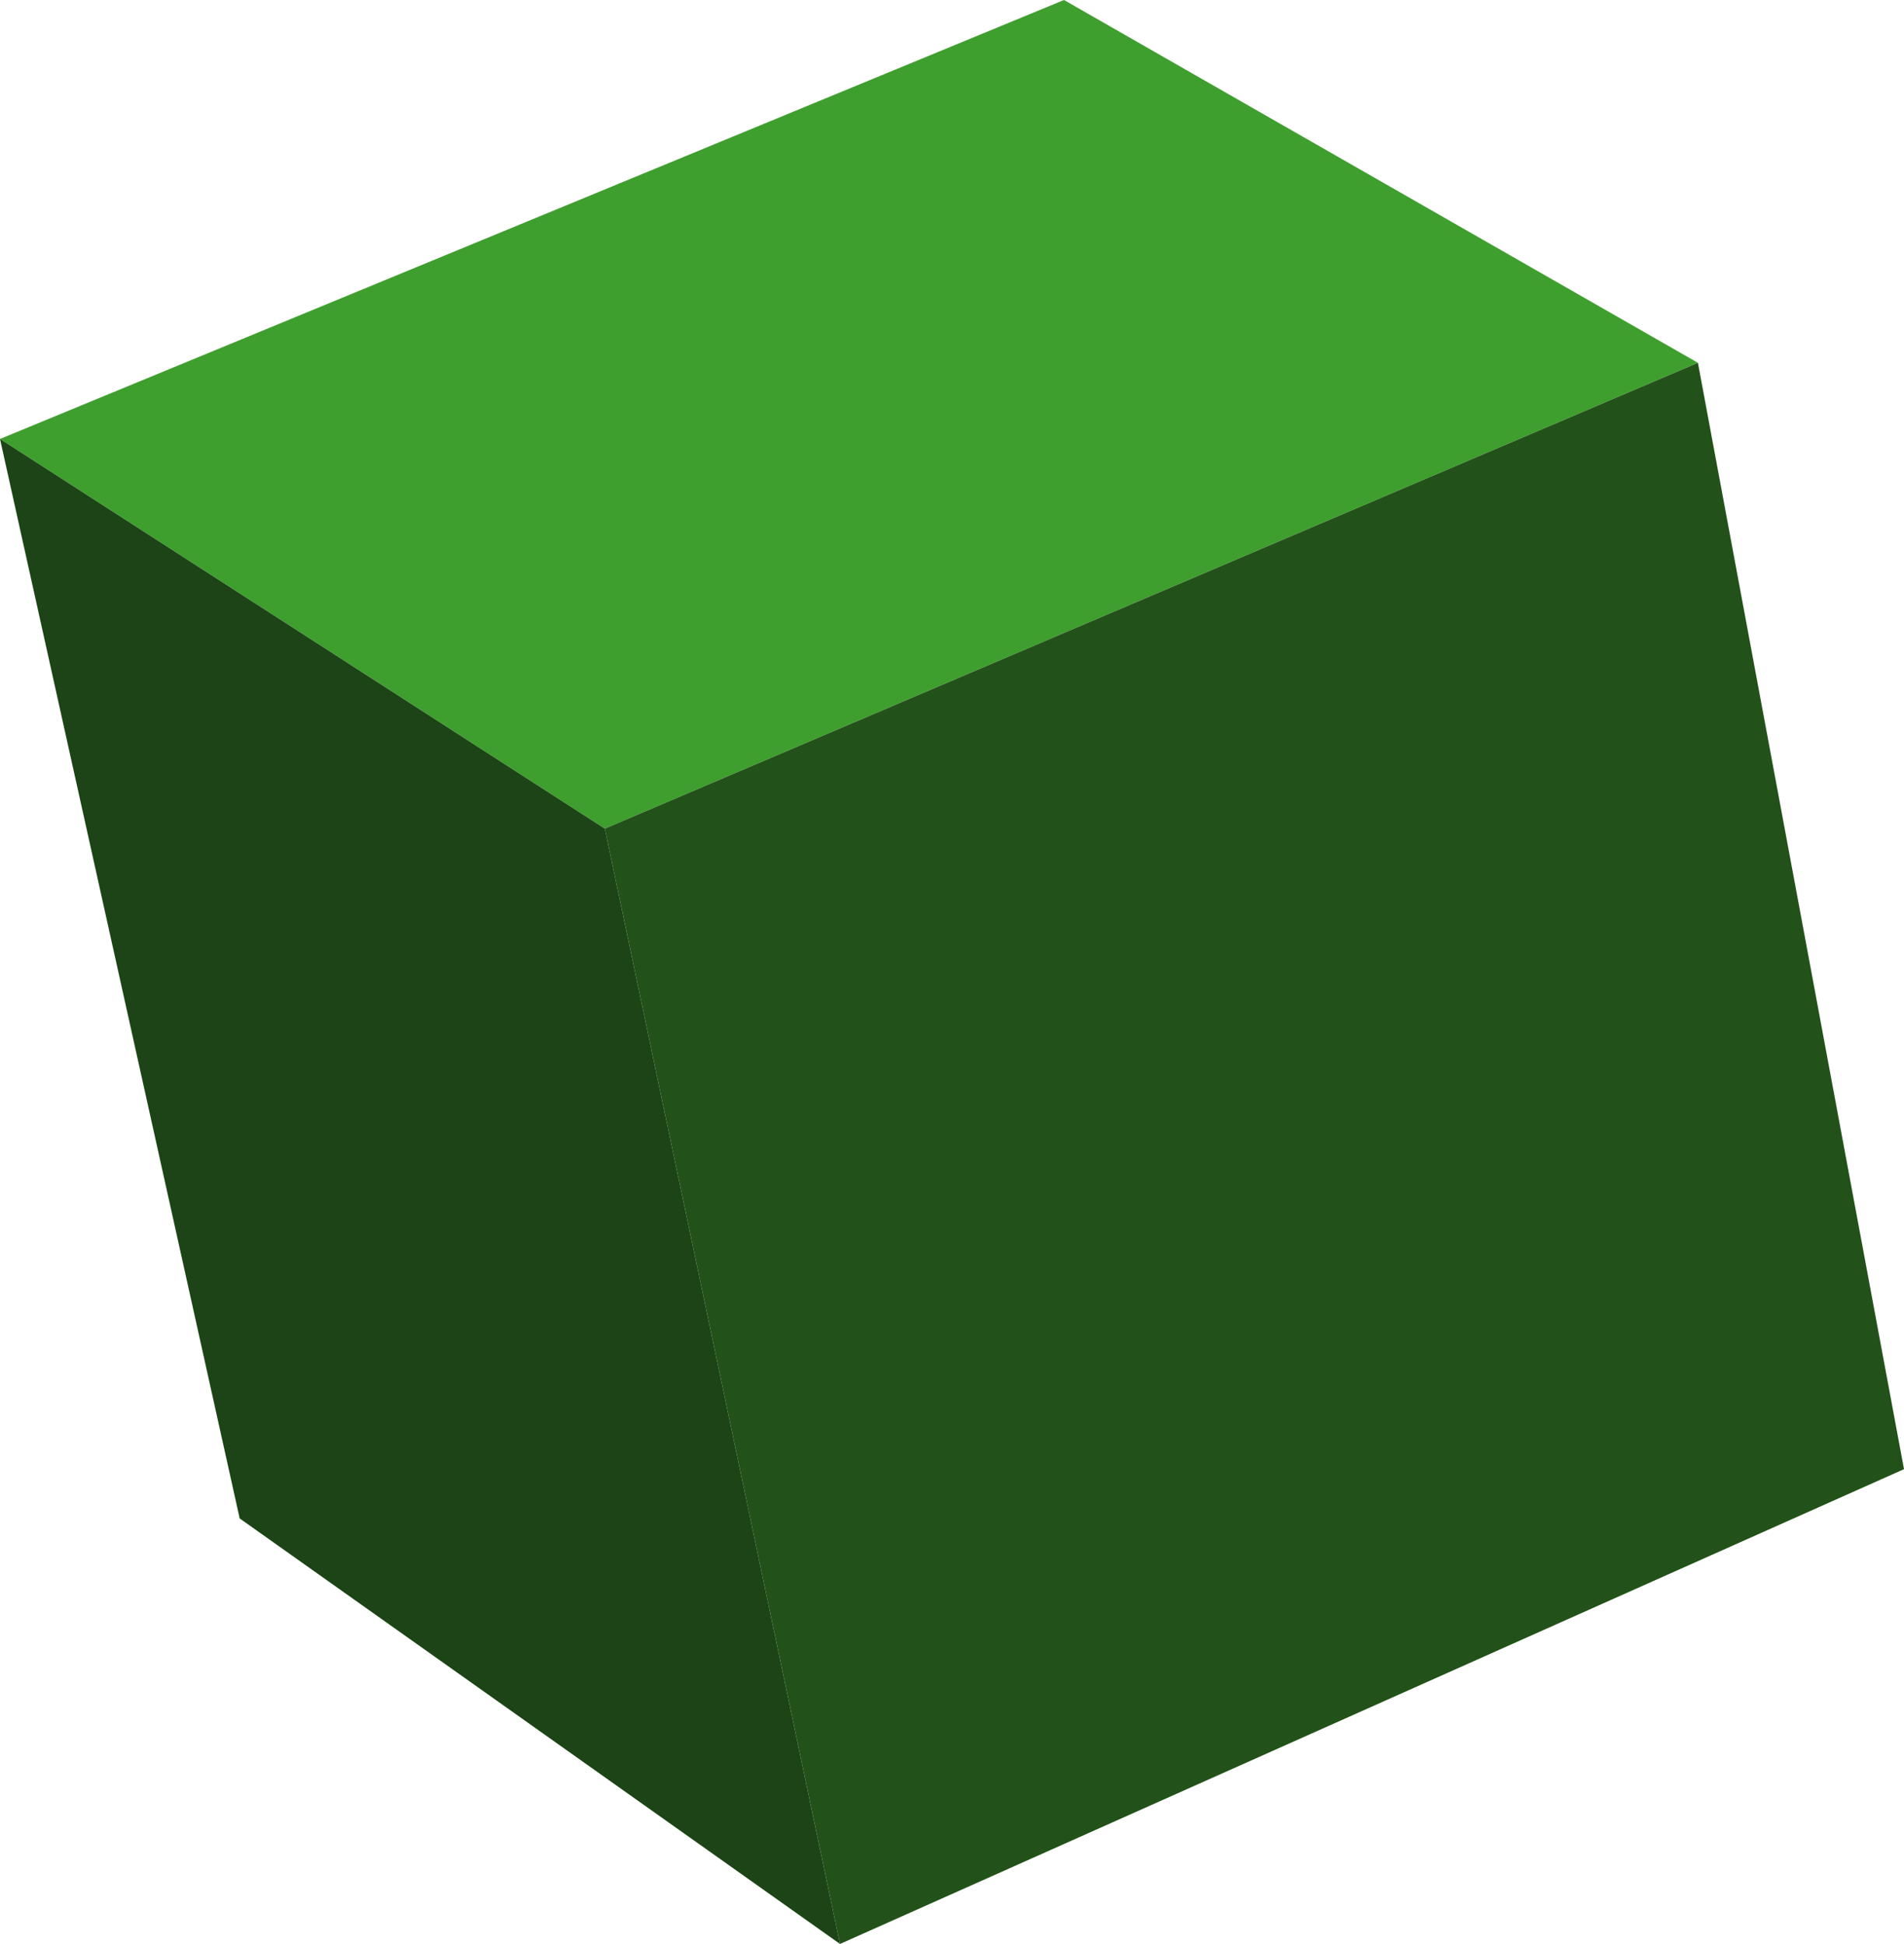 <?xml version="1.0" encoding="UTF-8" standalone="no"?>
<svg xmlns:xlink="http://www.w3.org/1999/xlink" height="43.4px" width="42.5px" xmlns="http://www.w3.org/2000/svg">
  <g transform="matrix(1.0, 0.0, 0.0, 1.0, 21.25, 21.7)">
    <path d="M-7.75 -3.2 L-21.25 -11.9 2.5 -21.7 16.65 -13.6 -7.75 -3.2" fill="#3f9f2e" fill-rule="evenodd" stroke="none"/>
    <path d="M-7.75 -3.2 L16.65 -13.6 21.25 11.1 -2.5 21.7 -7.75 -3.2" fill="#225219" fill-rule="evenodd" stroke="none"/>
    <path d="M-21.25 -11.9 L-7.75 -3.2 -2.5 21.7 -15.9 12.2 -21.25 -11.9" fill="#1c4416" fill-rule="evenodd" stroke="none"/>
  </g>
</svg>
